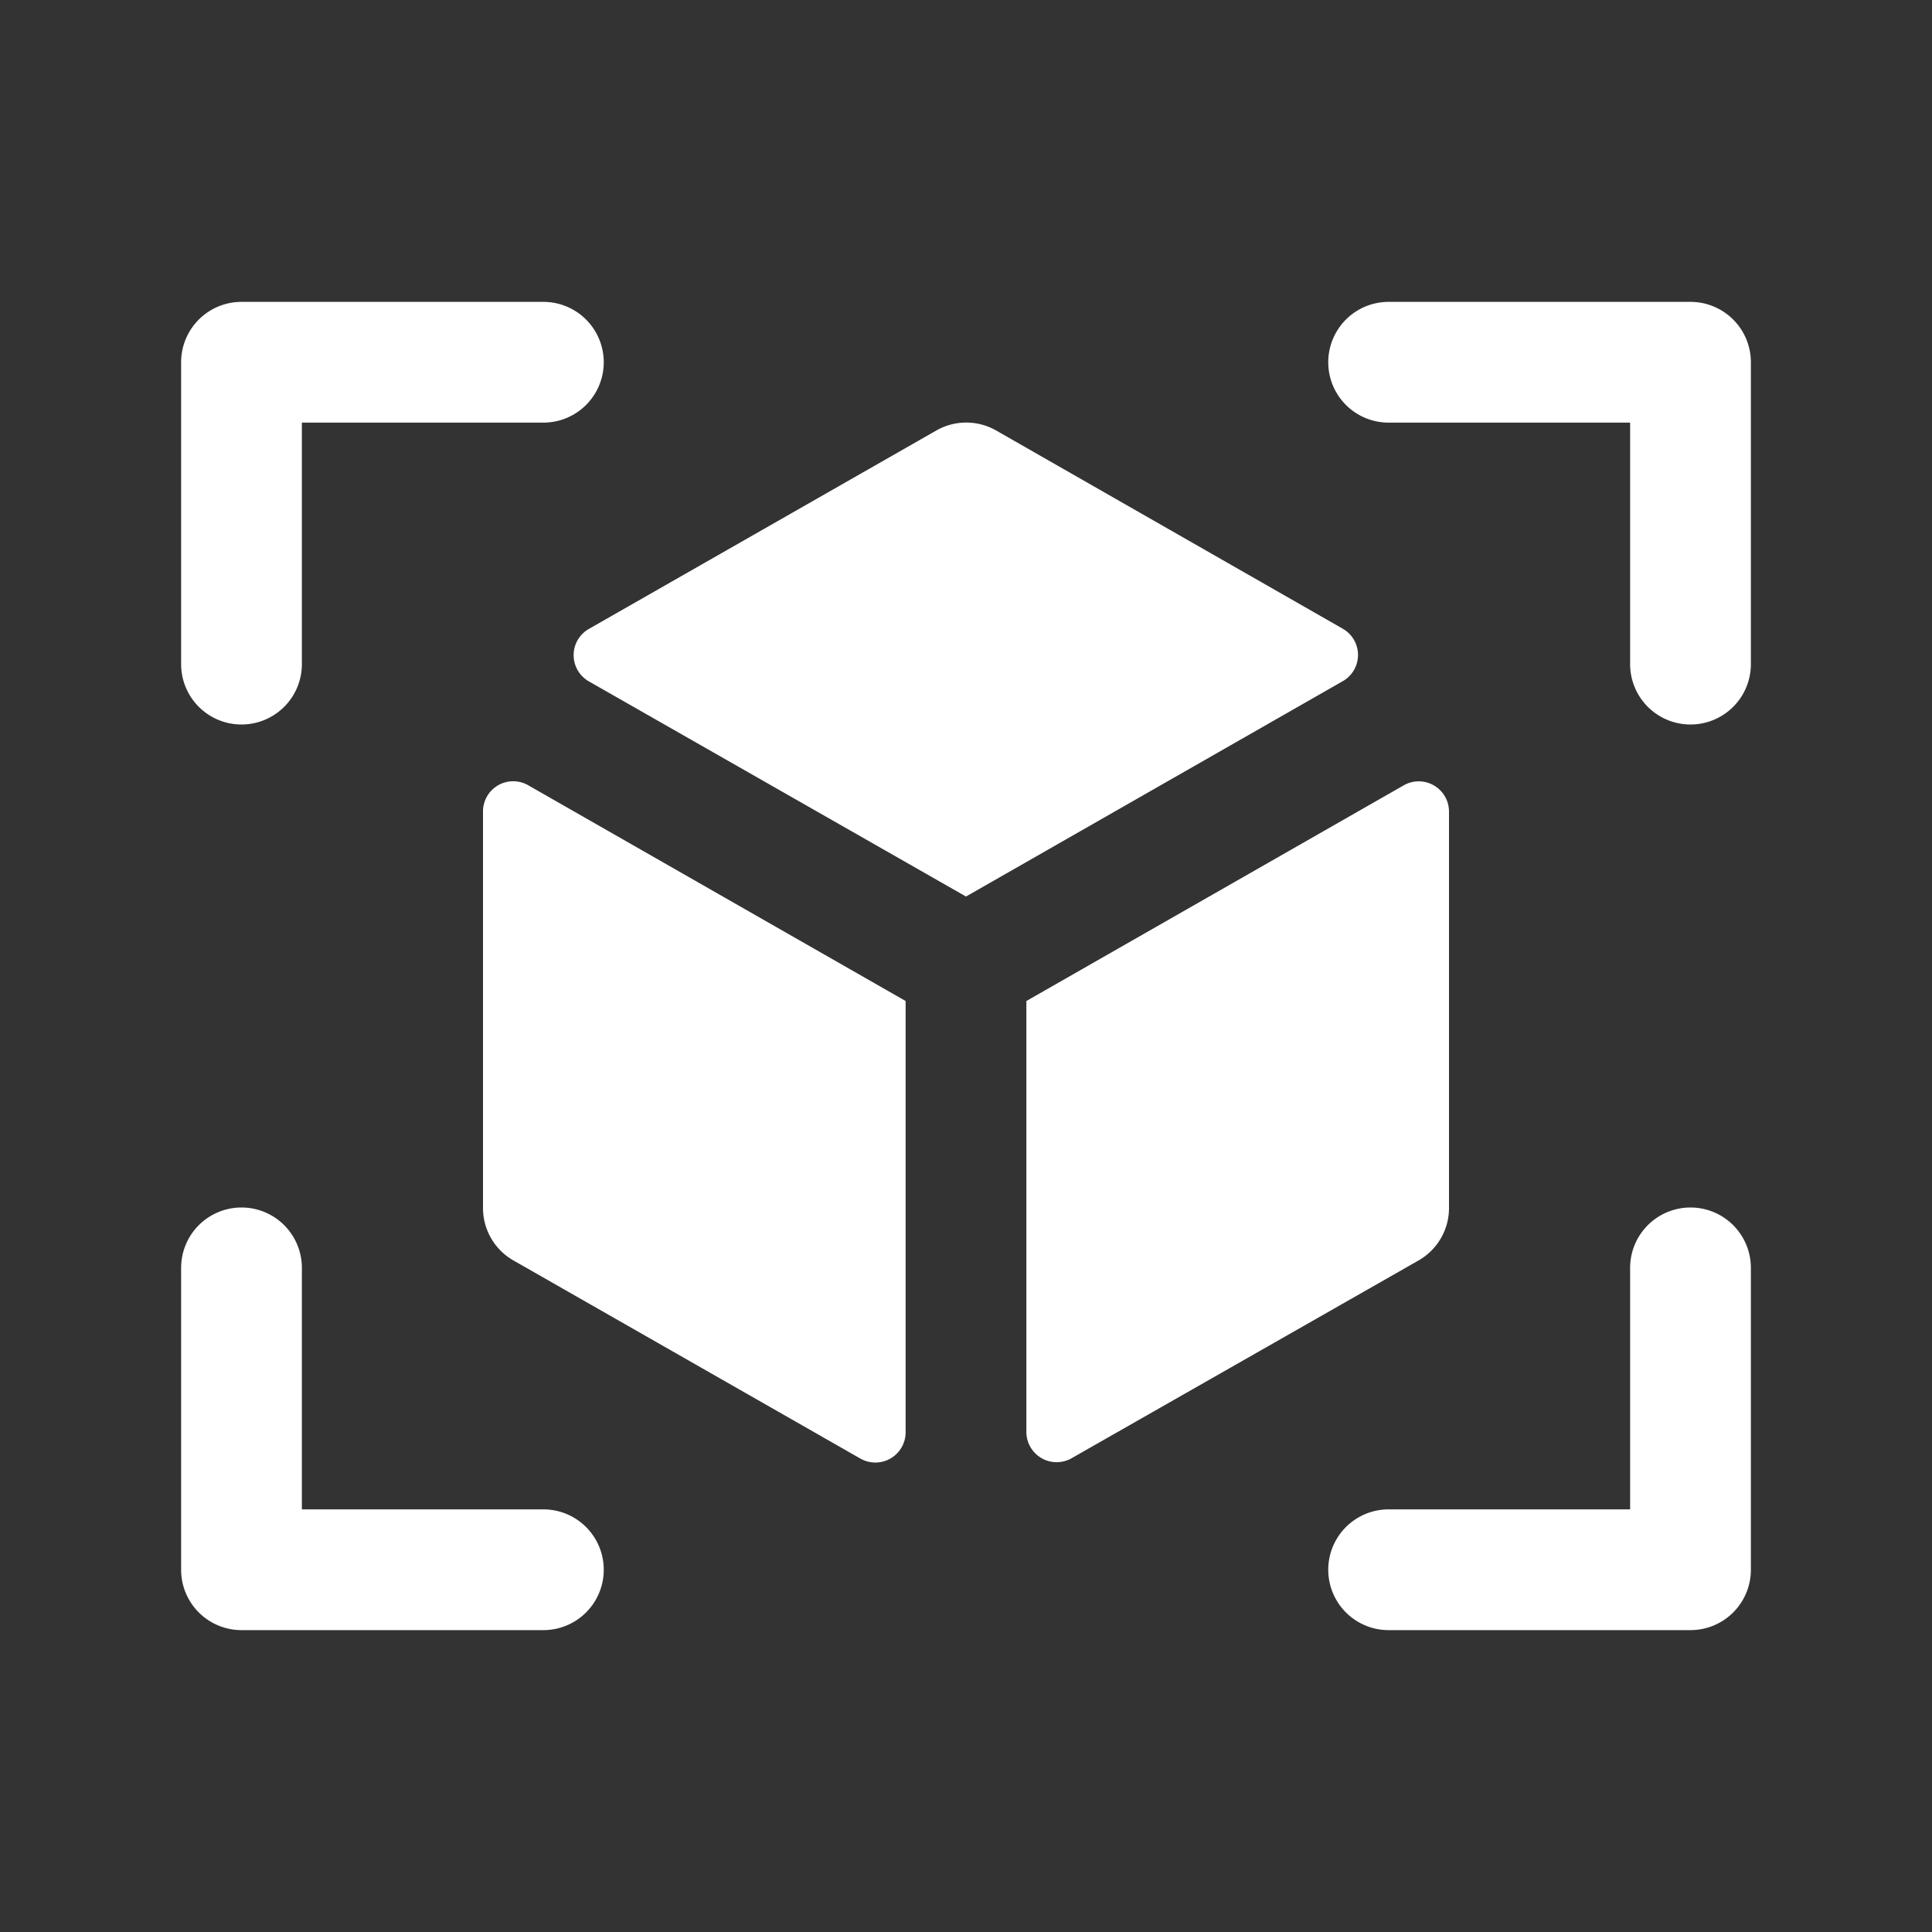 <svg xmlns="http://www.w3.org/2000/svg" width="24" height="24" fill="none"><rect width="100%" height="100%" fill="#333333" stroke="none"/><path fill="#fff" d="M21.75 4.5v3.75a.75.75 0 1 1-1.5 0v-3h-3a.75.75 0 1 1 0-1.5H21a.75.75 0 0 1 .75.75zm-15 14.25h-3v-3a.75.75 0 1 0-1.5 0v3.75a.75.75 0 0 0 .75.75h3.75a.75.75 0 1 0 0-1.5zM21 15a.75.75 0 0 0-.75.75v3h-3a.75.75 0 1 0 0 1.5H21a.75.75 0 0 0 .75-.75v-3.75A.75.75 0 0 0 21 15zM3 9a.75.75 0 0 0 .75-.75v-3h3a.75.75 0 0 0 0-1.5H3a.75.75 0 0 0-.75.75v3.75A.75.75 0 0 0 3 9zm13.68-1.19-4.305-2.462a.75.75 0 0 0-.744 0L7.32 7.81a.375.375 0 0 0 0 .657l4.68 2.67 4.68-2.675a.375.375 0 0 0 0-.652zM6 10.08V15a.75.75 0 0 0 .375.656l4.313 2.463a.376.376 0 0 0 .562-.325v-5.359l-4.688-2.68a.375.375 0 0 0-.562.326zM18 15v-4.92a.376.376 0 0 0-.563-.324l-4.687 2.679v5.354a.376.376 0 0 0 .563.325l4.312-2.458A.75.75 0 0 0 18 15z"/></svg>